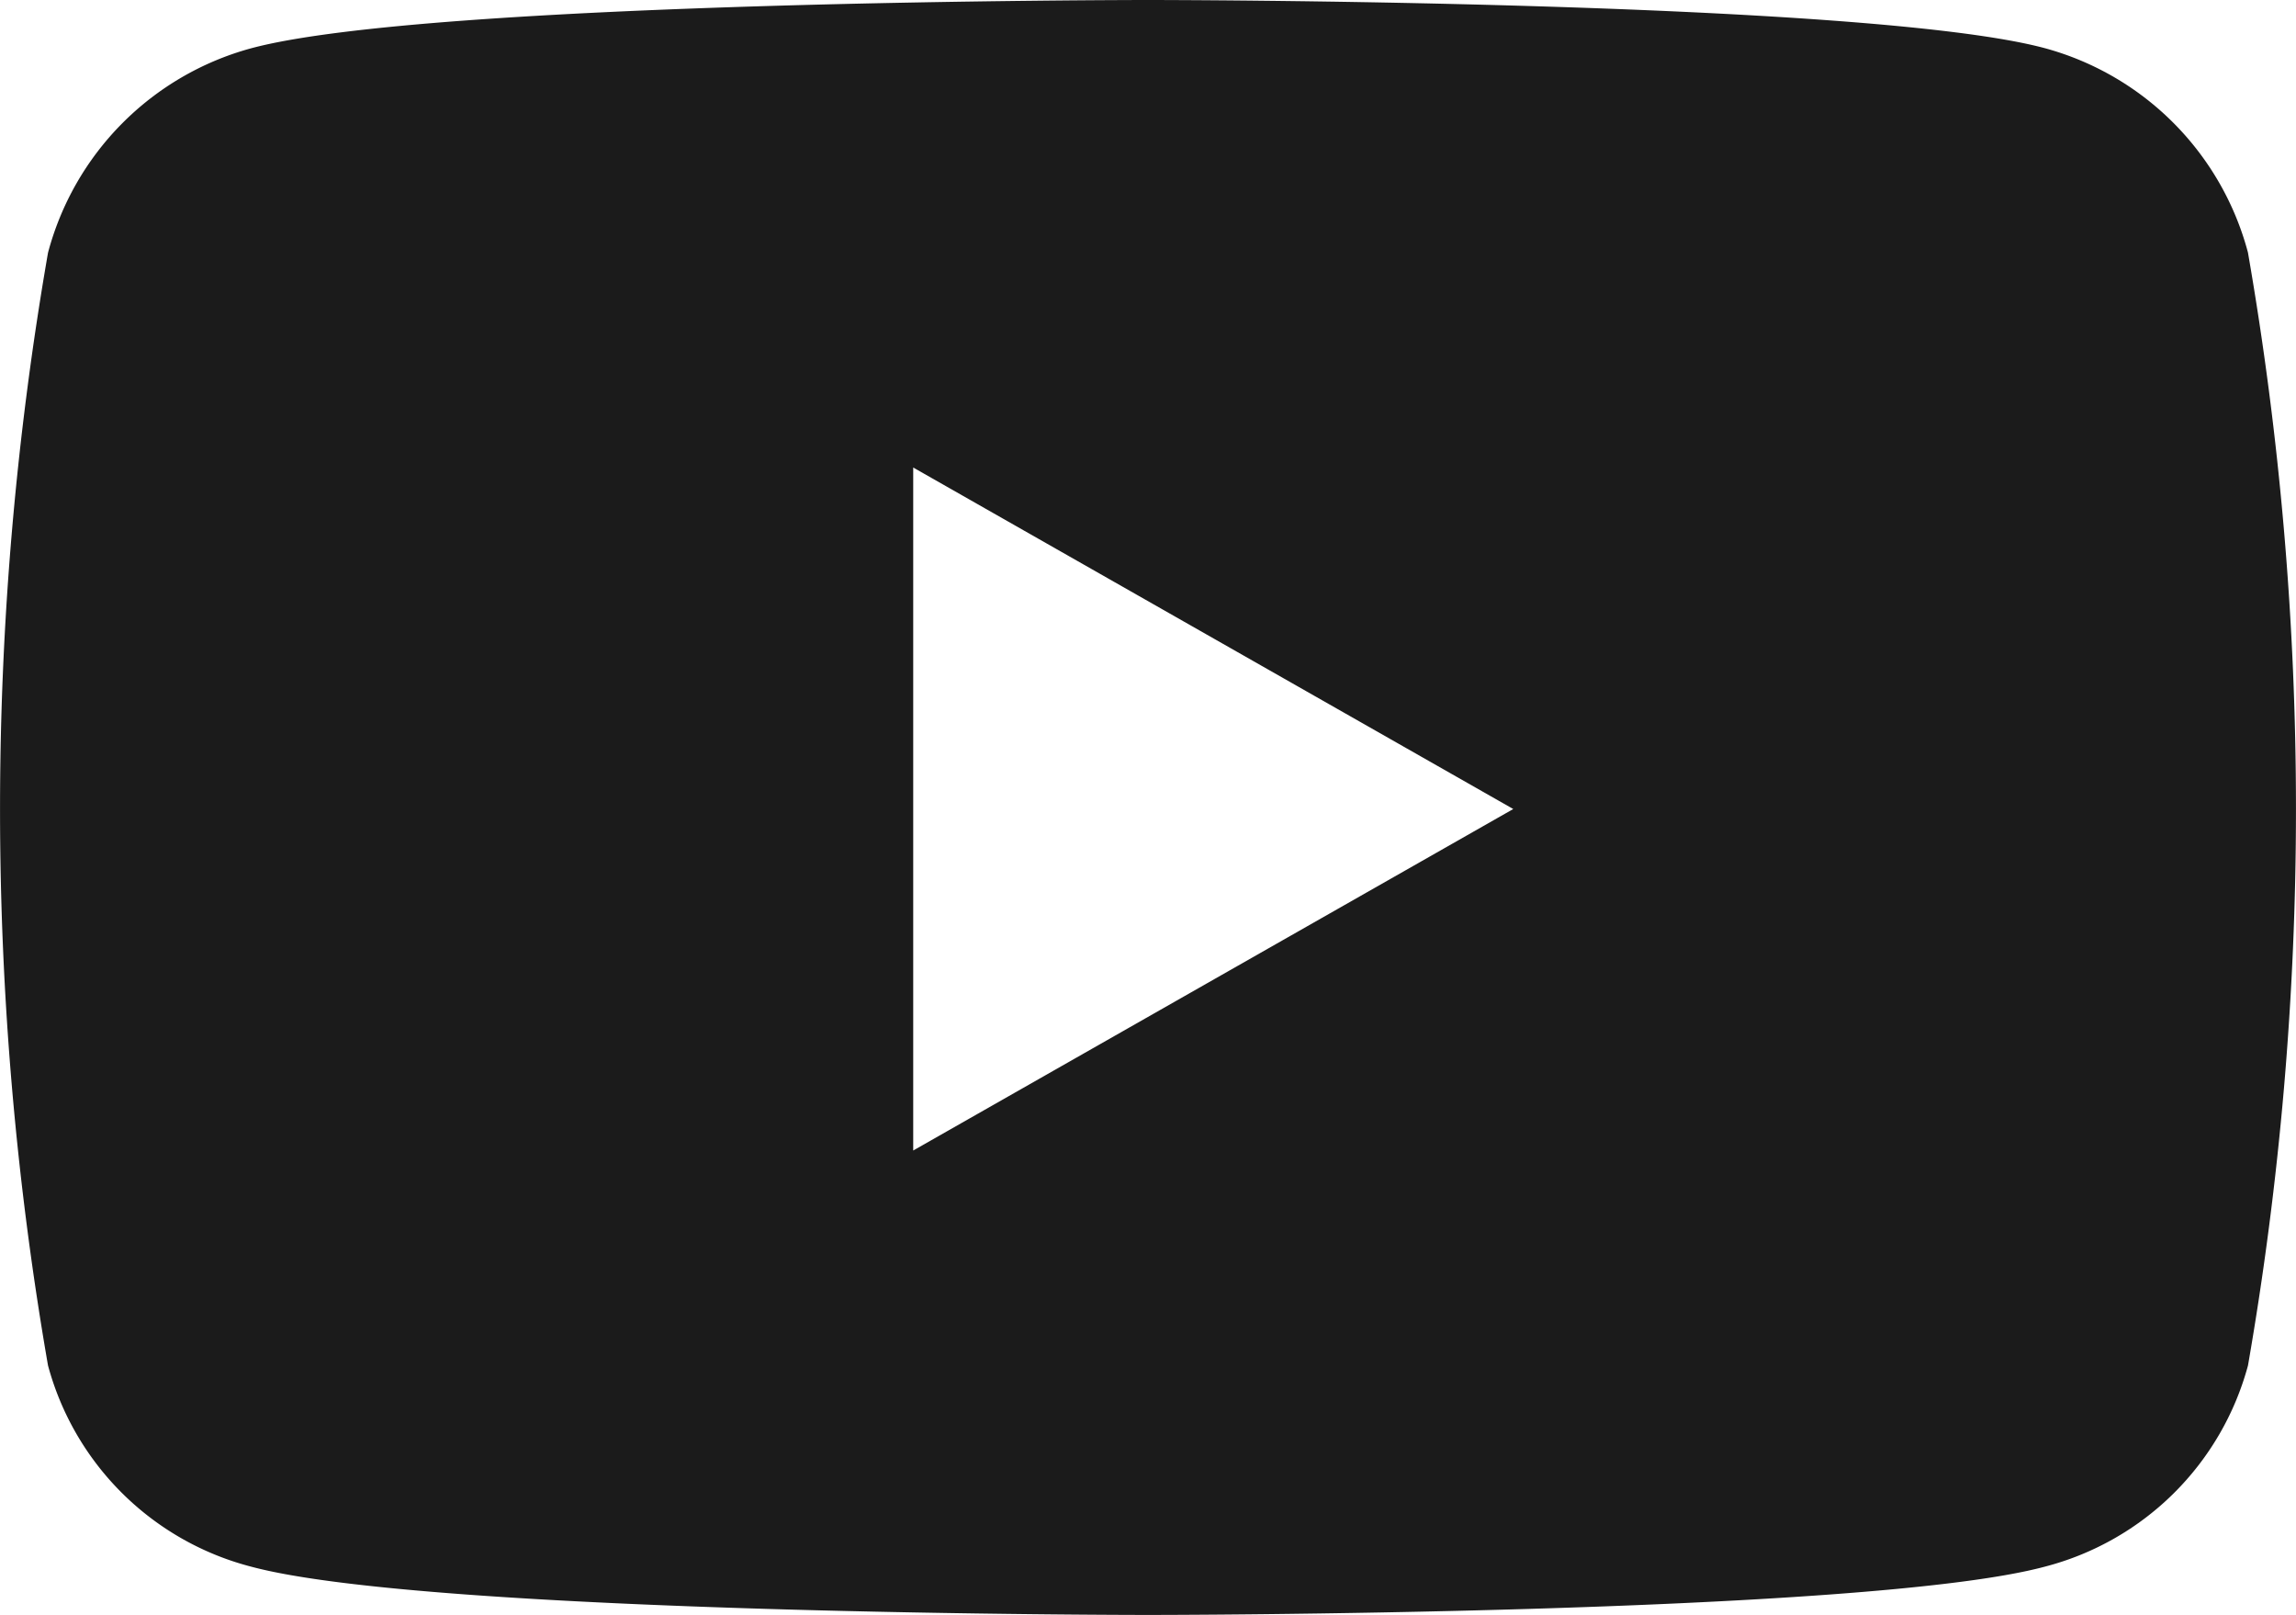<svg xmlns="http://www.w3.org/2000/svg" width="23" height="16.172" viewBox="0 0 23 16.172">
  <path id="ic_youtube" d="M37.452,66.53a2.89,2.89,0,0,0-2.033-2.047C33.625,64,26.433,64,26.433,64s-7.192,0-8.986.484a2.89,2.89,0,0,0-2.033,2.047,32.539,32.539,0,0,0,0,11.144,2.847,2.847,0,0,0,2.033,2.014c1.794.484,8.986.484,8.986.484s7.192,0,8.986-.484a2.847,2.847,0,0,0,2.033-2.014,32.539,32.539,0,0,0,0-11.144ZM24.081,75.522v-6.84l6.011,3.42Z" transform="translate(-14.933 -64)" fill="#1b1b1b"/>
</svg>
